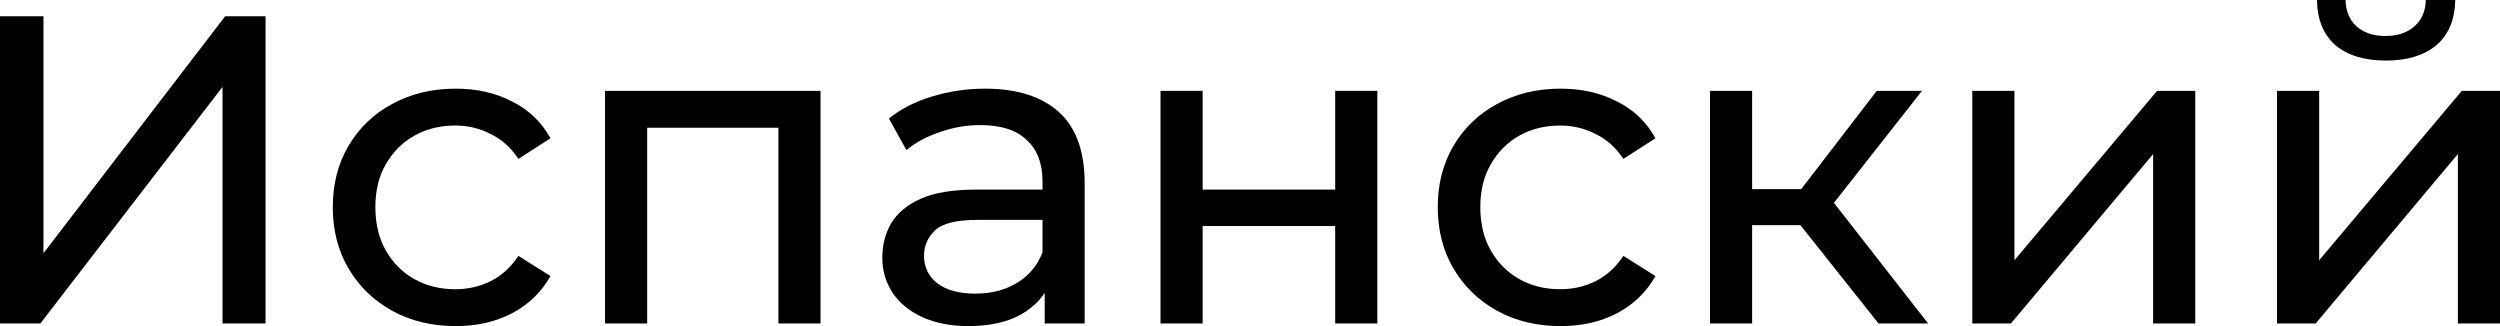 <?xml version="1.0" encoding="UTF-8"?> <svg xmlns="http://www.w3.org/2000/svg" width="475" height="62" viewBox="0 0 475 62" fill="none"> <path d="M0 61.459V3.085H8.256V48.116L42.779 3.085H50.451V61.459H42.279V16.511L7.672 61.459H0Z" fill="black"></path> <path d="M86.579 61.959C82.076 61.959 78.046 60.986 74.488 59.04C70.985 57.095 68.234 54.426 66.232 51.035C64.231 47.644 63.23 43.752 63.23 39.36C63.23 34.968 64.231 31.077 66.232 27.686C68.234 24.294 70.985 21.654 74.488 19.764C78.046 17.818 82.076 16.845 86.579 16.845C90.582 16.845 94.14 17.651 97.253 19.263C100.422 20.82 102.868 23.155 104.592 26.268L98.504 30.187C97.059 28.019 95.28 26.435 93.167 25.434C91.11 24.378 88.887 23.85 86.496 23.85C83.605 23.85 81.02 24.489 78.741 25.768C76.461 27.046 74.655 28.853 73.32 31.188C71.986 33.467 71.319 36.191 71.319 39.36C71.319 42.529 71.986 45.281 73.32 47.616C74.655 49.951 76.461 51.758 78.741 53.036C81.02 54.315 83.605 54.954 86.496 54.954C88.887 54.954 91.11 54.454 93.167 53.453C95.28 52.397 97.059 50.785 98.504 48.617L104.592 52.453C102.868 55.51 100.422 57.873 97.253 59.541C94.14 61.153 90.582 61.959 86.579 61.959Z" fill="black"></path> <path d="M114.956 61.459V17.262H155.901V61.459H147.895V22.265L149.813 24.267H121.044L122.962 22.265V61.459H114.956Z" fill="black"></path> <path d="M198.493 61.459V52.119L198.076 50.368V34.44C198.076 31.049 197.076 28.436 195.074 26.602C193.128 24.711 190.182 23.766 186.235 23.766C183.622 23.766 181.065 24.211 178.563 25.101C176.061 25.934 173.949 27.074 172.225 28.52L168.89 22.515C171.169 20.681 173.893 19.291 177.062 18.346C180.286 17.345 183.65 16.845 187.152 16.845C193.212 16.845 197.882 18.318 201.162 21.265C204.442 24.211 206.082 28.714 206.082 34.774V61.459H198.493ZM183.983 61.959C180.703 61.959 177.812 61.403 175.311 60.291C172.865 59.179 170.974 57.651 169.64 55.705C168.306 53.703 167.639 51.452 167.639 48.95C167.639 46.56 168.195 44.392 169.307 42.446C170.474 40.5 172.336 38.943 174.894 37.776C177.507 36.608 181.009 36.025 185.401 36.025H199.411V41.779H185.735C181.732 41.779 179.035 42.446 177.646 43.78C176.256 45.114 175.561 46.726 175.561 48.617C175.561 50.785 176.423 52.536 178.146 53.87C179.869 55.149 182.26 55.788 185.318 55.788C188.32 55.788 190.933 55.121 193.156 53.787C195.436 52.453 197.076 50.507 198.076 47.95L199.661 53.453C198.604 56.066 196.742 58.151 194.074 59.708C191.405 61.209 188.042 61.959 183.983 61.959Z" fill="black"></path> <path d="M220.497 61.459V17.262H228.503V36.025H253.687V17.262H261.692V61.459H253.687V42.946H228.503V61.459H220.497Z" fill="black"></path> <path d="M296.521 61.959C292.018 61.959 287.988 60.986 284.43 59.04C280.927 57.095 278.175 54.426 276.174 51.035C274.173 47.644 273.172 43.752 273.172 39.36C273.172 34.968 274.173 31.077 276.174 27.686C278.175 24.294 280.927 21.654 284.43 19.764C287.988 17.818 292.018 16.845 296.521 16.845C300.524 16.845 304.082 17.651 307.195 19.263C310.364 20.82 312.81 23.155 314.534 26.268L308.446 30.187C307.001 28.019 305.222 26.435 303.109 25.434C301.052 24.378 298.828 23.85 296.438 23.85C293.547 23.85 290.962 24.489 288.683 25.768C286.403 27.046 284.596 28.853 283.262 31.188C281.928 33.467 281.261 36.191 281.261 39.36C281.261 42.529 281.928 45.281 283.262 47.616C284.596 49.951 286.403 51.758 288.683 53.036C290.962 54.315 293.547 54.954 296.438 54.954C298.828 54.954 301.052 54.454 303.109 53.453C305.222 52.397 307.001 50.785 308.446 48.617L314.534 52.453C312.81 55.51 310.364 57.873 307.195 59.541C304.082 61.153 300.524 61.959 296.521 61.959Z" fill="black"></path> <path d="M356.92 61.459L339.825 39.944L346.413 35.941L366.343 61.459H356.92ZM324.898 61.459V17.262H332.904V61.459H324.898ZM330.485 42.779V35.941H345.079V42.779H330.485ZM347.08 40.278L339.658 39.277L356.586 17.262H365.176L347.08 40.278Z" fill="black"></path> <path d="M374.737 61.459V17.262H382.742V49.45L409.844 17.262H417.099V61.459H409.094V29.27L382.075 61.459H374.737Z" fill="black"></path> <path d="M432.638 61.459V17.262H440.643V49.45L467.745 17.262H475V61.459H466.995V29.27L439.976 61.459H432.638ZM453.319 11.508C449.26 11.508 446.064 10.535 443.729 8.589C441.449 6.588 440.282 3.725 440.226 0H445.647C445.702 2.113 446.397 3.78 447.731 5.003C449.121 6.226 450.956 6.838 453.235 6.838C455.515 6.838 457.349 6.226 458.739 5.003C460.129 3.78 460.852 2.113 460.907 0H466.494C466.439 3.725 465.243 6.588 462.909 8.589C460.574 10.535 457.377 11.508 453.319 11.508Z" fill="black"></path> </svg> 